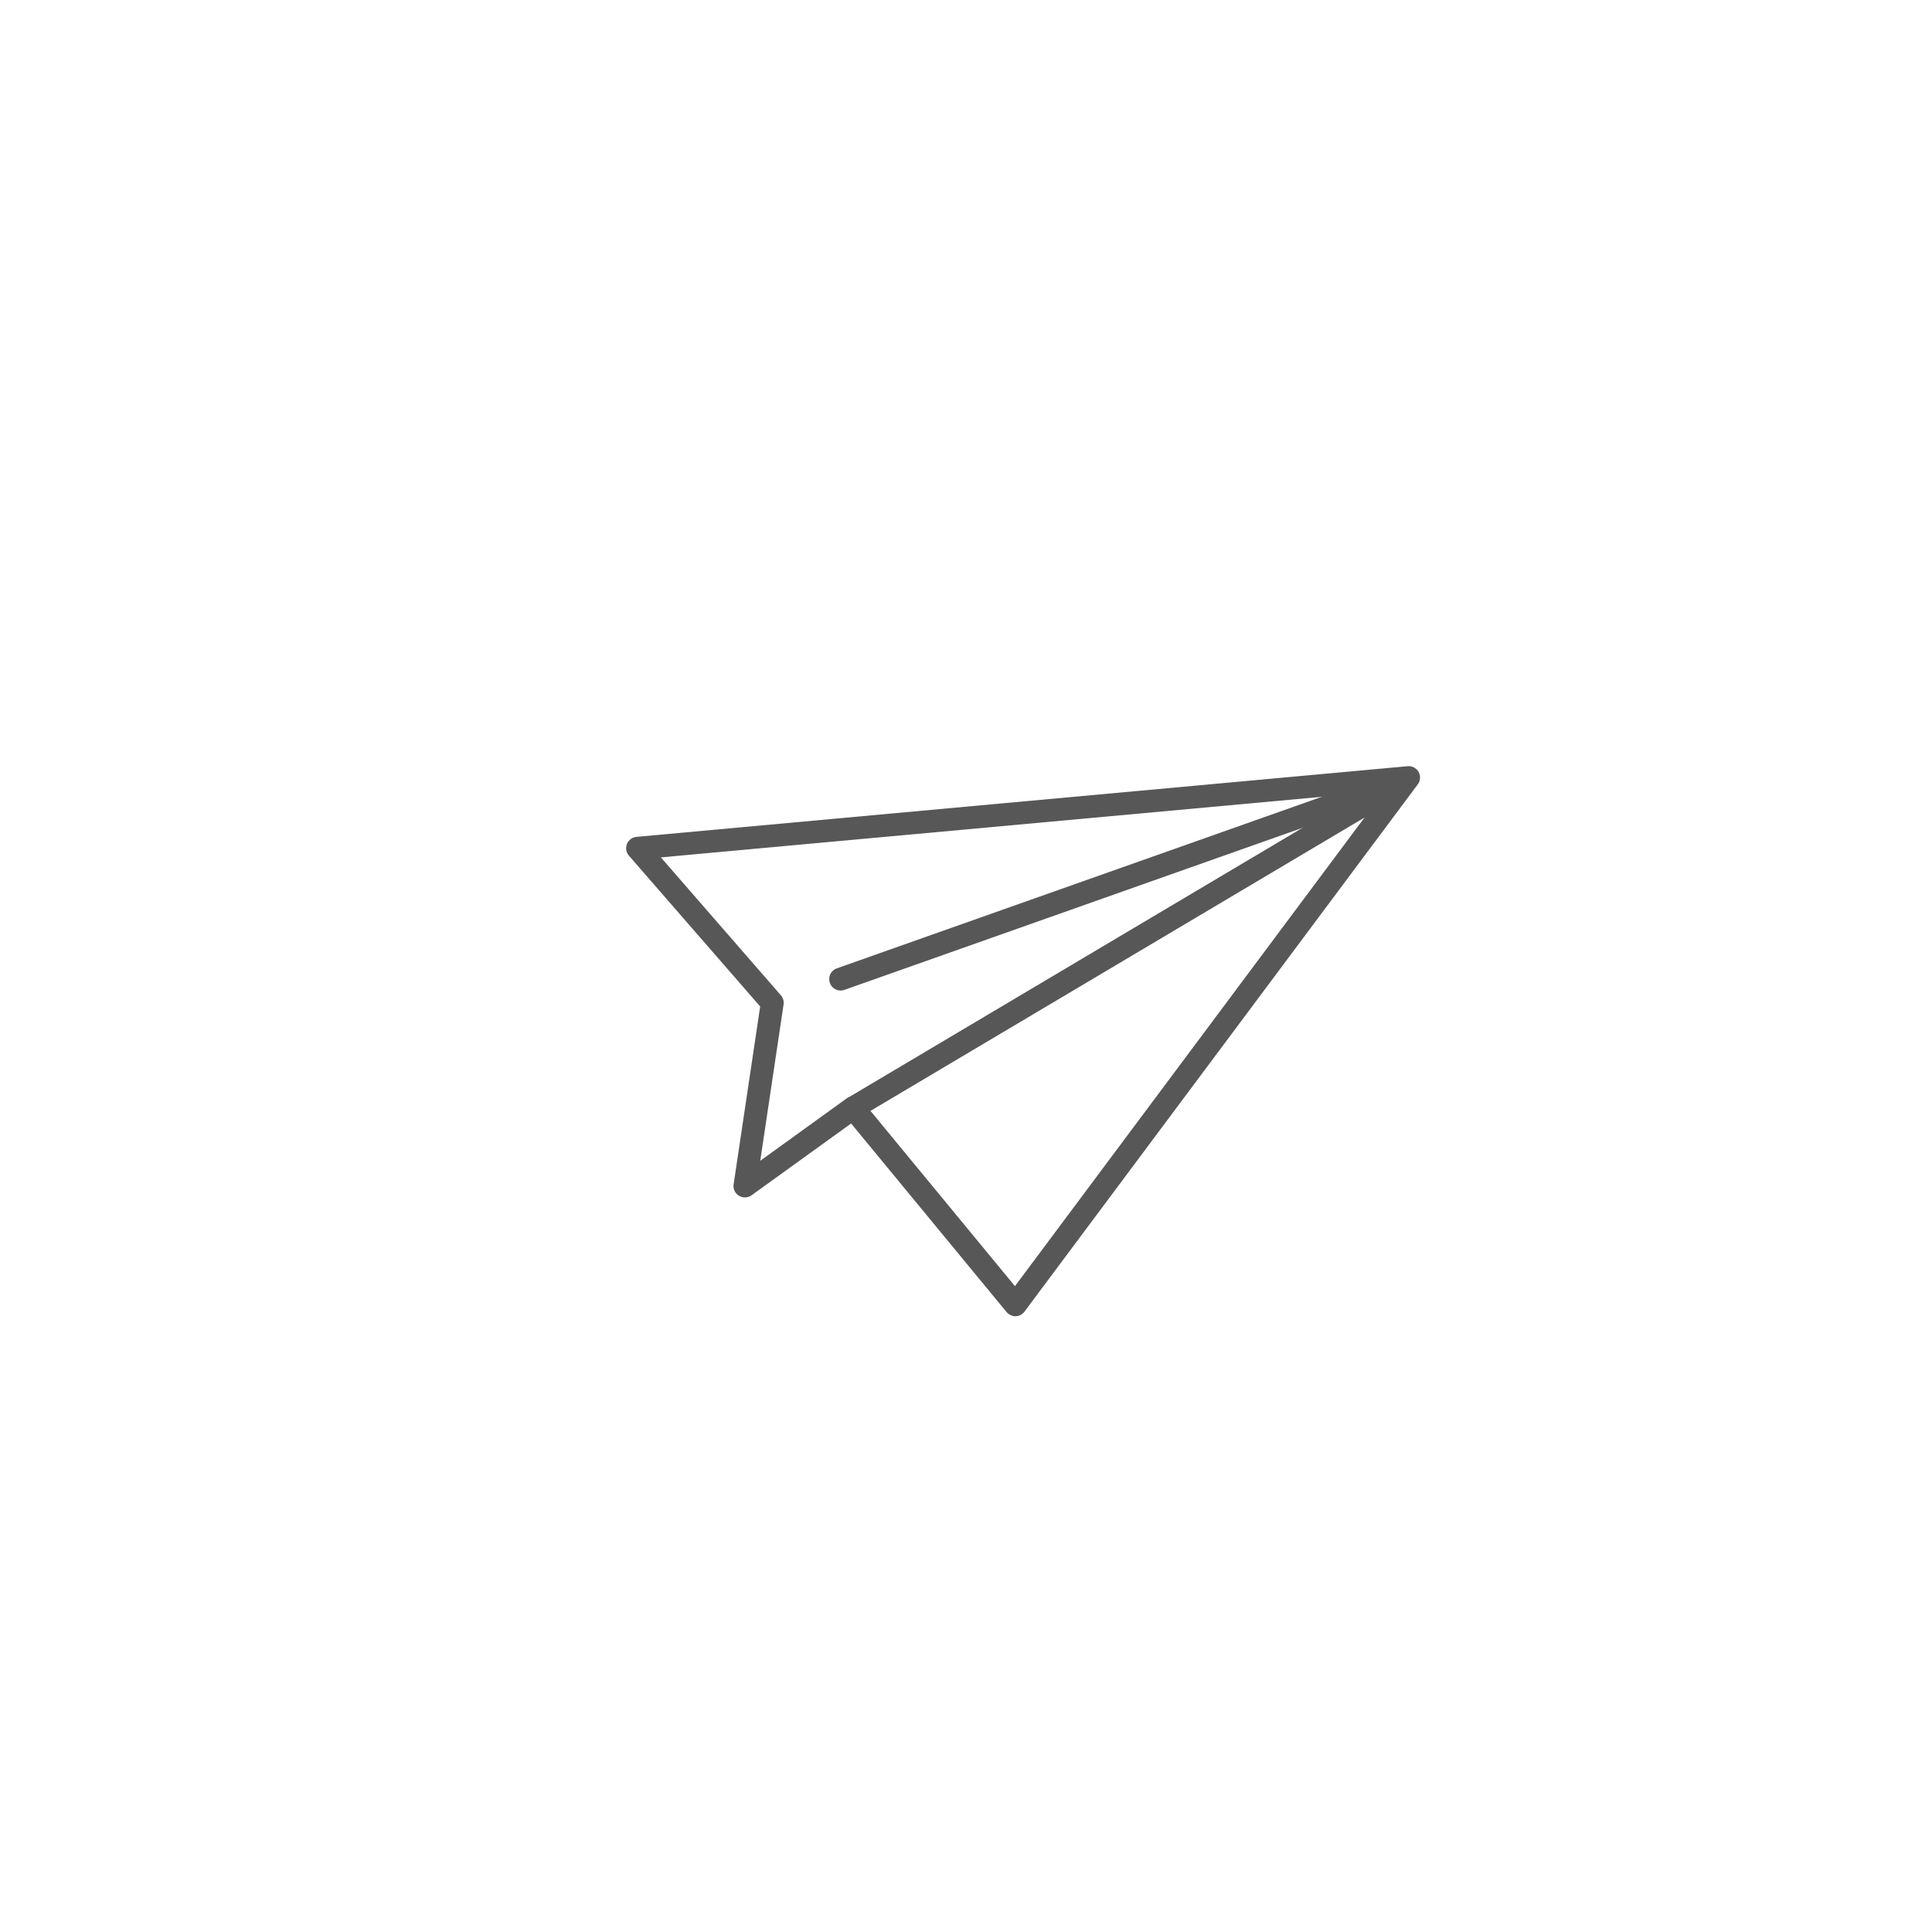 <svg xmlns="http://www.w3.org/2000/svg" xmlns:xlink="http://www.w3.org/1999/xlink" width="100" height="100" viewBox="0 0 100 100">
  <defs>
    <clipPath id="clip-TELEGRAMMA_ONLINE">
      <rect width="100" height="100"/>
    </clipPath>
  </defs>
  <g id="TELEGRAMMA_ONLINE" data-name="TELEGRAMMA ONLINE" clip-path="url(#clip-TELEGRAMMA_ONLINE)">
    <g id="Group_833" data-name="Group 833" transform="translate(-870.7 -427.675) rotate(16)">
      <path id="Path_559" data-name="Path 559" d="M1023.988,222.13a.59.59,0,0,1-.335-.1l-10.423-7.164-3.929,4.992a.591.591,0,0,1-1.049-.288l-1.217-9.228-8.68-5.63a.59.59,0,0,1,.108-1.045l37.356-14.516a.59.59,0,0,1,.766.759l-12.046,31.844a.591.591,0,0,1-.552.382Zm-10.879-8.659a.589.589,0,0,1,.334.1l10.259,7.051,11.311-29.9-35.046,13.619,7.94,5.15a.592.592,0,0,1,.264.418l1.07,8.11,3.4-4.326A.591.591,0,0,1,1013.109,213.471Z" transform="translate(0 0)" fill="#575757"/>
      <path id="Path_560" data-name="Path 560" d="M1029.085,208.861a.591.591,0,0,1-.343-1.071l25.046-17.852a.591.591,0,1,1,.686.962l-25.046,17.852A.589.589,0,0,1,1029.085,208.861Z" transform="translate(-18.438 -0.438)" fill="#575757"/>
      <rect id="Rectangle_406" data-name="Rectangle 406" width="33.05" height="1.181" transform="translate(1012.679 213.657) rotate(-46.701)" fill="#575757"/>
    </g>
  </g>
</svg>
